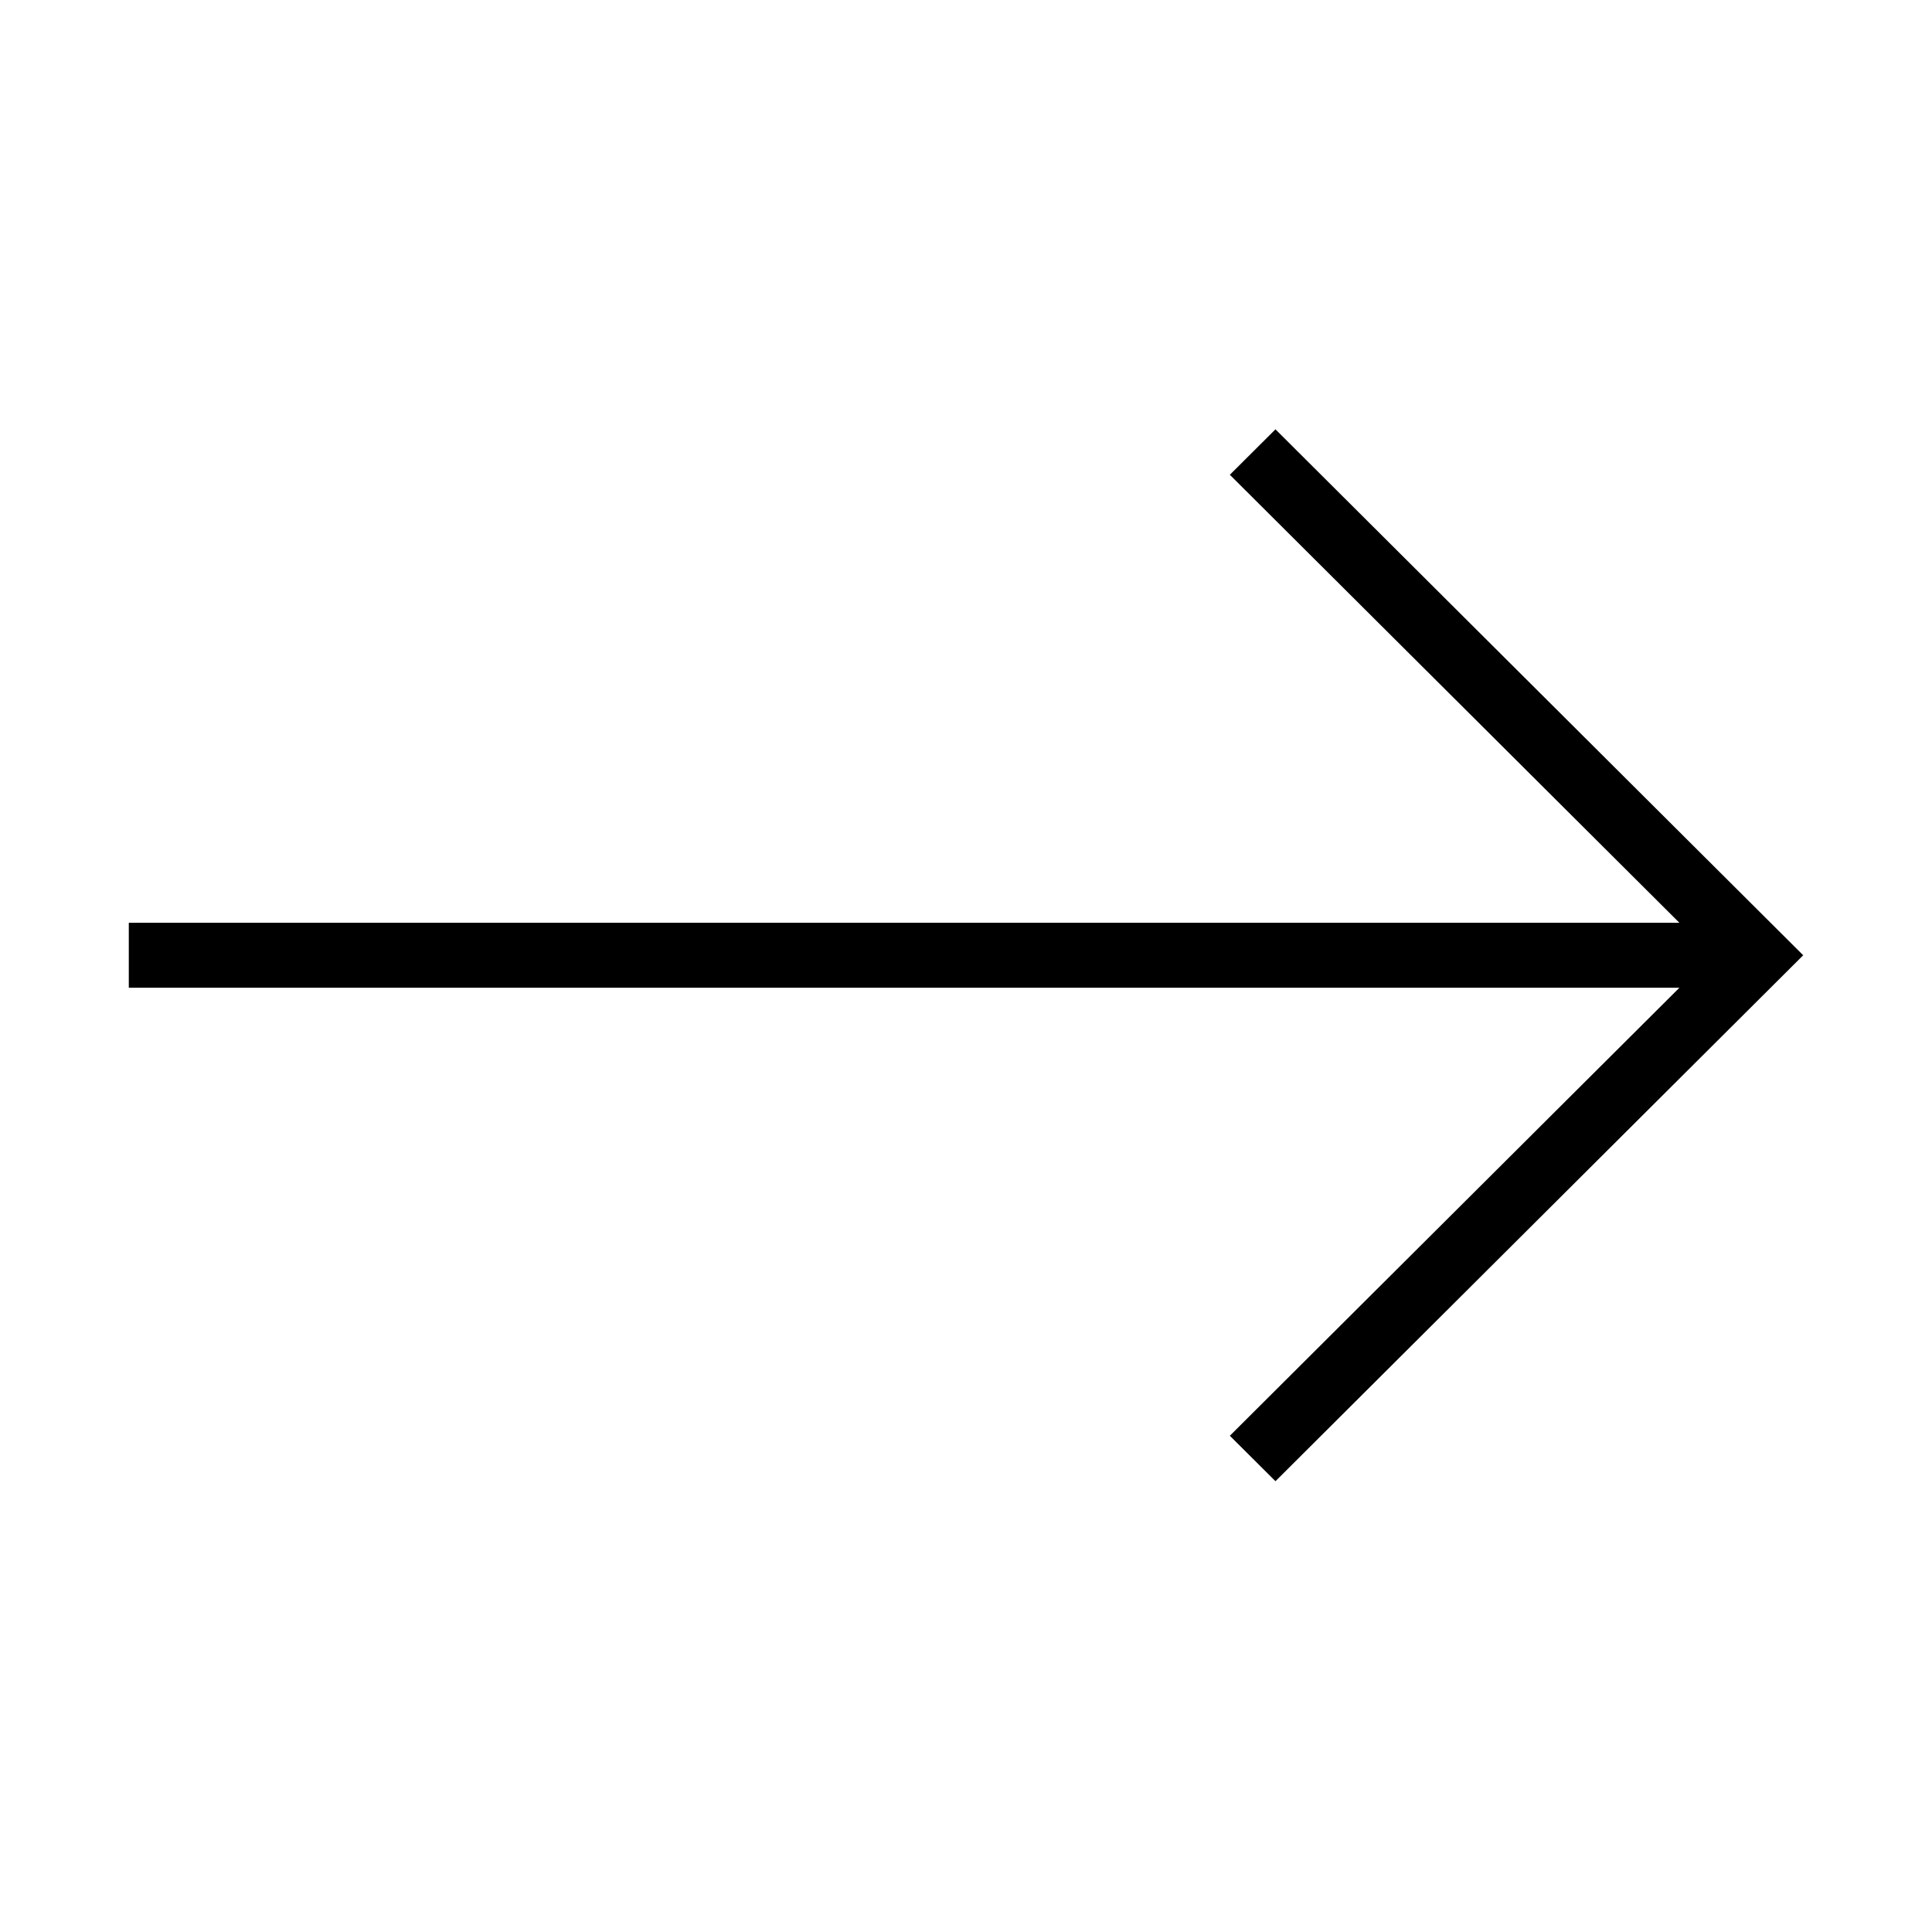 <svg width="90" height="90" viewBox="0 0 90 90" fill="none" xmlns="http://www.w3.org/2000/svg">
<path d="M57.291 66.883L59.416 69L84 44.5L59.416 20L57.291 22.117L78.233 42.987H6V46.013H78.233L57.291 66.883Z" fill="black"/>
</svg>

